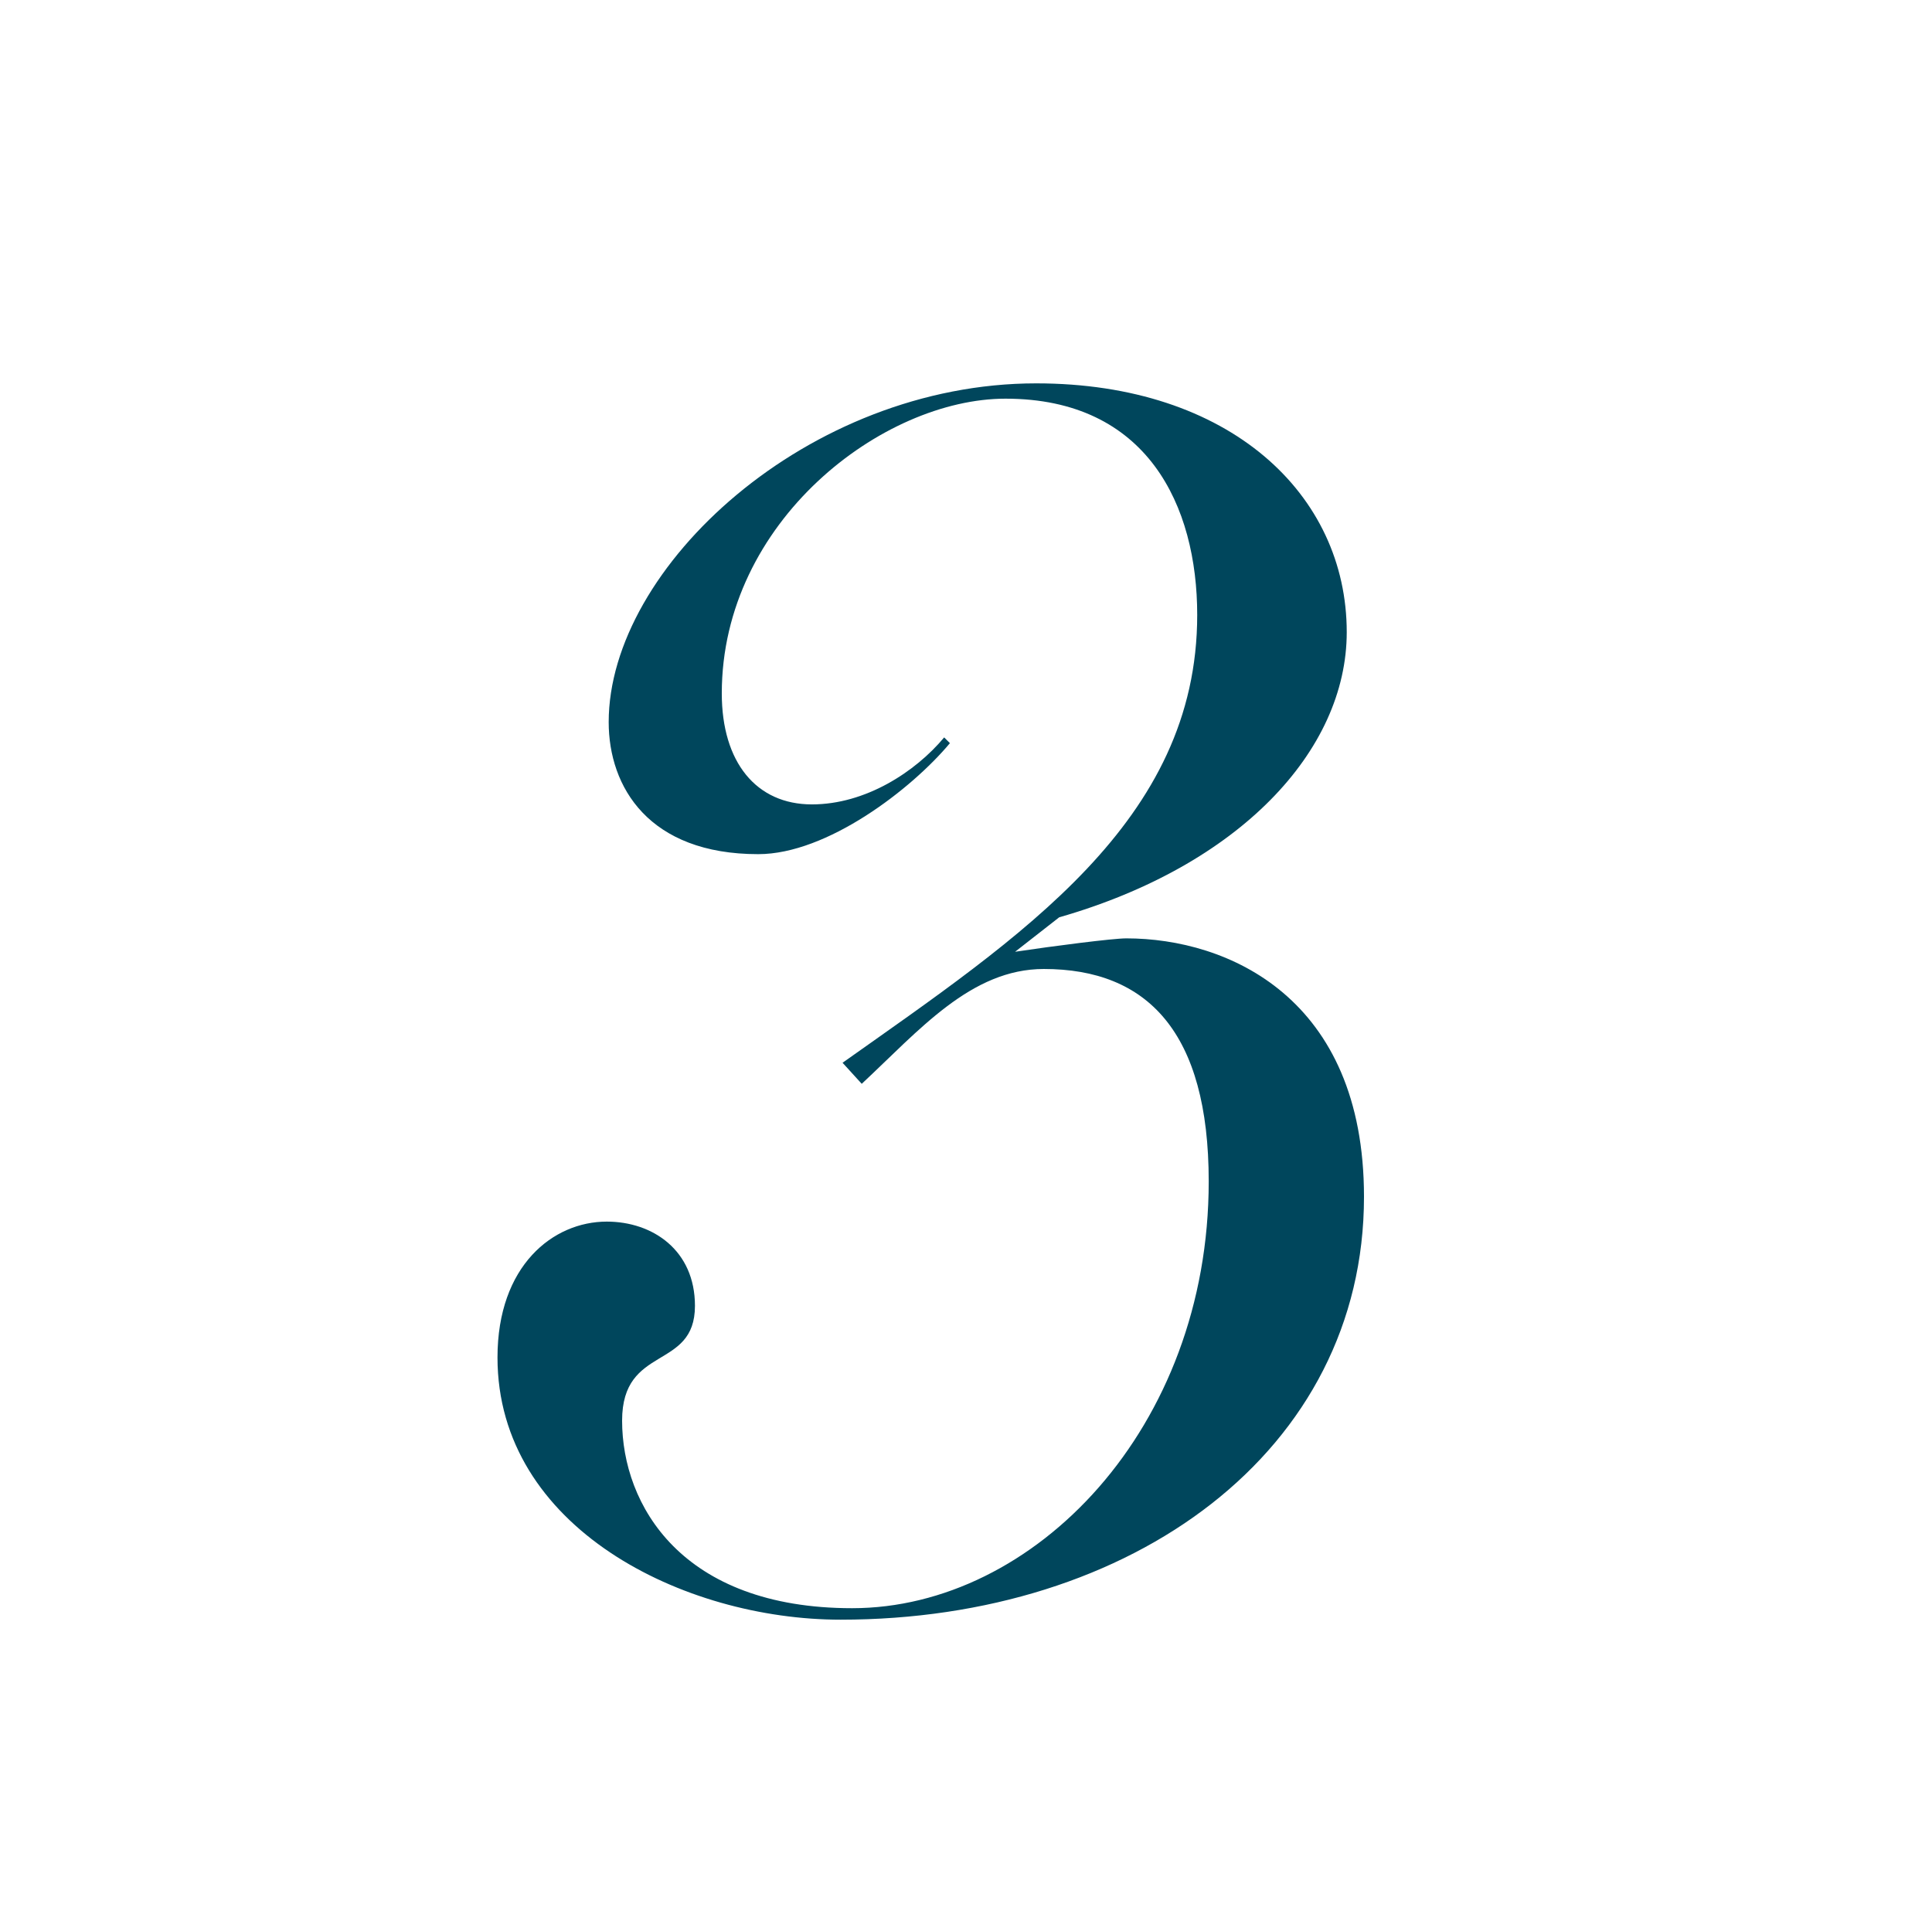 <svg width="215" height="213" viewBox="0 0 215 213" fill="none" xmlns="http://www.w3.org/2000/svg">
<path d="M93.55 180.265C76.057 180.265 55.363 170.041 55.363 151.084C55.363 140.86 61.55 135.961 67.523 135.961C72.643 135.961 77.337 139.156 77.337 145.333C77.337 152.575 69.23 149.593 69.23 158.113C69.23 167.485 75.843 178.987 94.83 178.987C115.097 178.987 134.51 158.965 134.51 131.488C134.51 114.874 127.683 107.845 116.163 107.845C108.057 107.845 102.297 114.661 95.897 120.625L93.763 118.282C113.603 104.224 133.23 91.444 133.23 68.44C133.23 56.299 127.683 44.371 111.897 44.371C98.243 44.371 80.323 58.003 80.323 77.173C80.323 84.841 84.163 89.527 90.35 89.527C96.323 89.527 101.87 85.906 105.07 82.072L105.71 82.711C101.443 87.823 92.057 95.065 84.377 95.065C72.217 95.065 67.737 87.61 67.737 80.368C67.737 63.115 89.923 42.667 115.31 42.667C136.857 42.667 149.87 55.021 149.87 70.357C149.87 83.563 137.923 96.343 117.87 102.094L112.963 105.928C117.23 105.289 123.843 104.437 125.337 104.437C136.643 104.437 151.79 111.04 151.79 133.192C151.79 161.521 125.977 180.265 93.55 180.265Z" fill="#00465C"/>
</svg>
